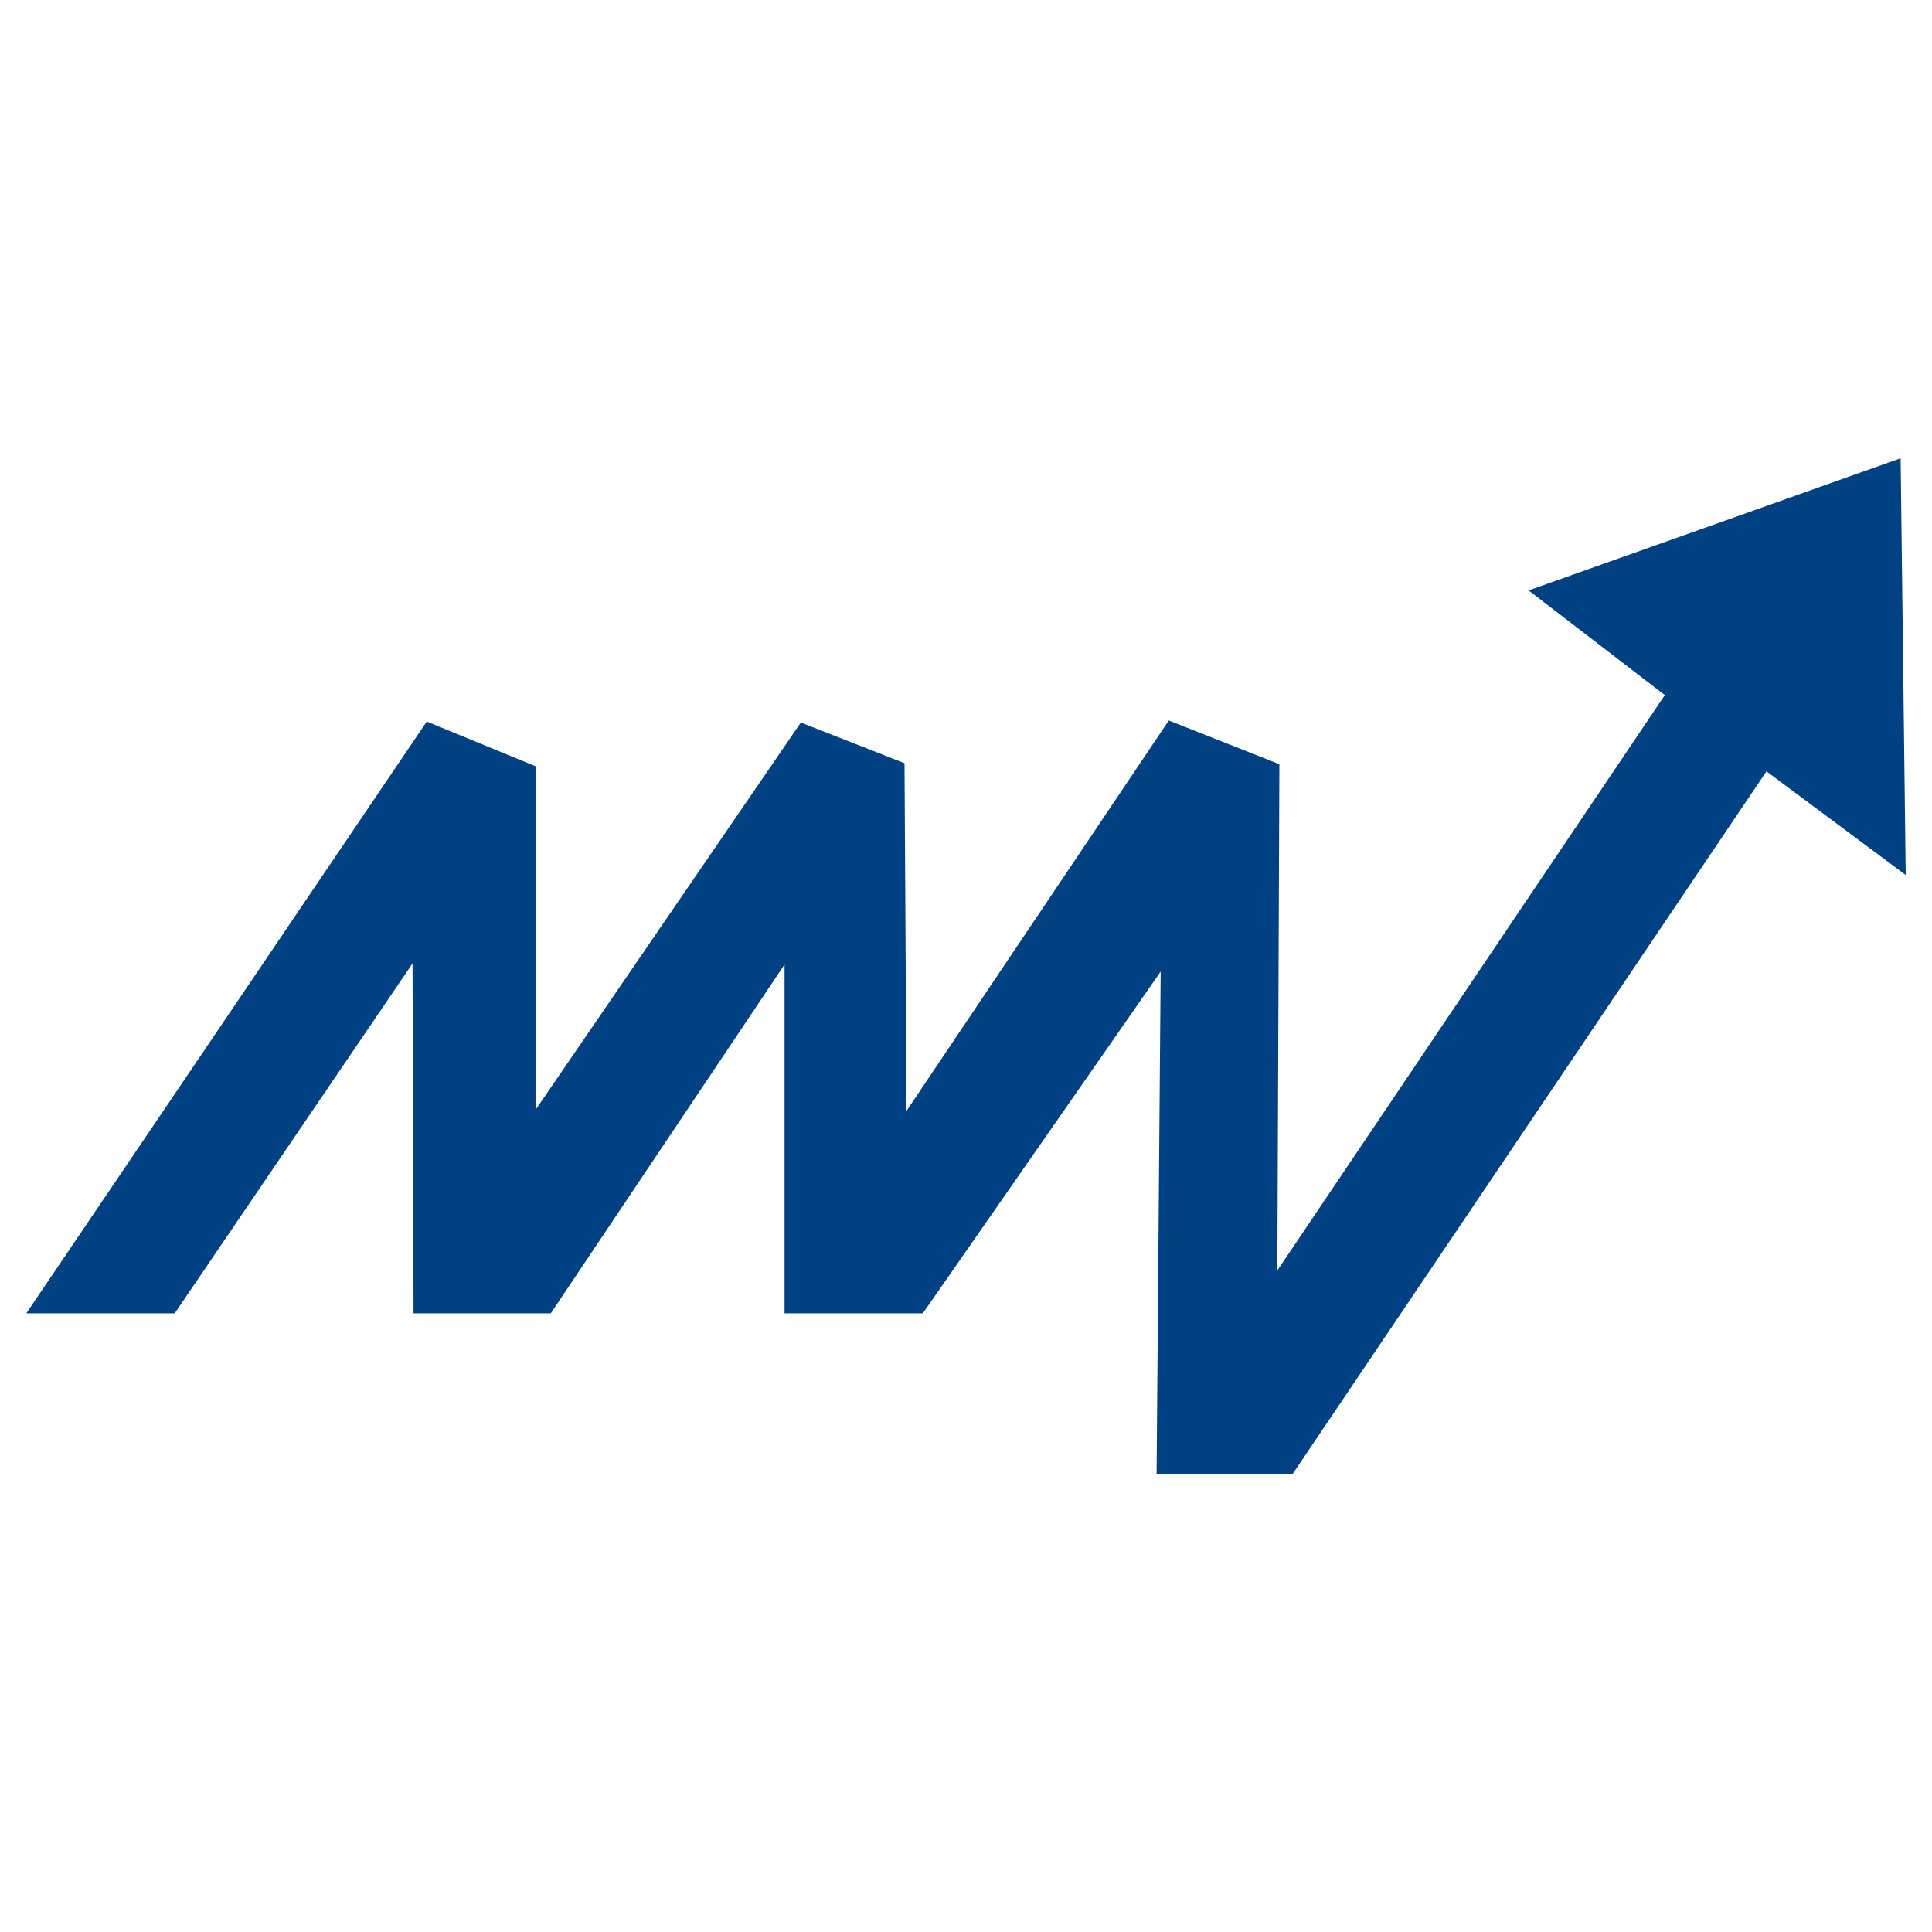 <?xml version="1.0" encoding="UTF-8" standalone="no"?>
<!-- Created with Inkscape (http://www.inkscape.org/) -->

<svg
   xmlns:dc="http://purl.org/dc/elements/1.1/"
   xmlns:cc="http://creativecommons.org/ns#"
   xmlns:rdf="http://www.w3.org/1999/02/22-rdf-syntax-ns#"
   xmlns:svg="http://www.w3.org/2000/svg"
   xmlns="http://www.w3.org/2000/svg"
   xmlns:sodipodi="http://sodipodi.sourceforge.net/DTD/sodipodi-0.dtd"
   xmlns:inkscape="http://www.inkscape.org/namespaces/inkscape"
   width="240"
   height="240"
   viewBox="0 0 240 240"
   version="1.1"
   id="svg8"
   inkscape:version="0.92.2 (5c3e80d, 2017-08-06)"
   sodipodi:docname="Scorist.svg"
   inkscape:export-filename="C:\Users\irock\Desktop\Stuff\Images\Homestuck\ezodiac\08 Blue\Prospit\Scorist.png"
   inkscape:export-xdpi="320"
   inkscape:export-ydpi="320">
  <title
     id="title4792">Scorist</title>
  <defs
     id="defs2" />
  <sodipodi:namedview
     id="base"
     pagecolor="#ffffff"
     bordercolor="#666666"
     borderopacity="1.0"
     inkscape:pageopacity="0.0"
     inkscape:pageshadow="2"
     inkscape:zoom="2"
     inkscape:cx="69.724236"
     inkscape:cy="94.79164"
     inkscape:document-units="px"
     inkscape:current-layer="layer1"
     showgrid="false"
     showguides="false"
     units="px"
     inkscape:pagecheckerboard="true"
     inkscape:showpageshadow="false" />
  <g
     inkscape:label="Layer 1"
     inkscape:groupmode="layer"
     id="layer1"
     transform="translate(922.807,-529.625)">
    <path
       style="fill:#004183;fill-opacity:1;stroke:none;stroke-width:1px;stroke-linecap:butt;stroke-linejoin:miter;stroke-opacity:1"
       d="m -779.132,712.696 16.92,-2.8e-4 58.841,-87.252 17.299,12.879 -0.631,-51.77 -46.214,16.415 16.92,13.006 -48.133,71.468 0.253,-62.882 -13.739,-5.43 -32.577,48.487 -0.253,-43.184 -12.879,-5.051 -32.956,48.109 v -42.679 l -13.511,-5.556 -49.75,73.519 h 18.435 l 29.547,-43.467 0.126,43.467 h 17.046 l 29.042,-43.341 v 43.341 h 17.173 l 29.547,-42.457 z"
       id="path4790"
       inkscape:connector-curvature="0"
       sodipodi:nodetypes="cccccccccccccccccccccccccc" />
  </g>
</svg>
